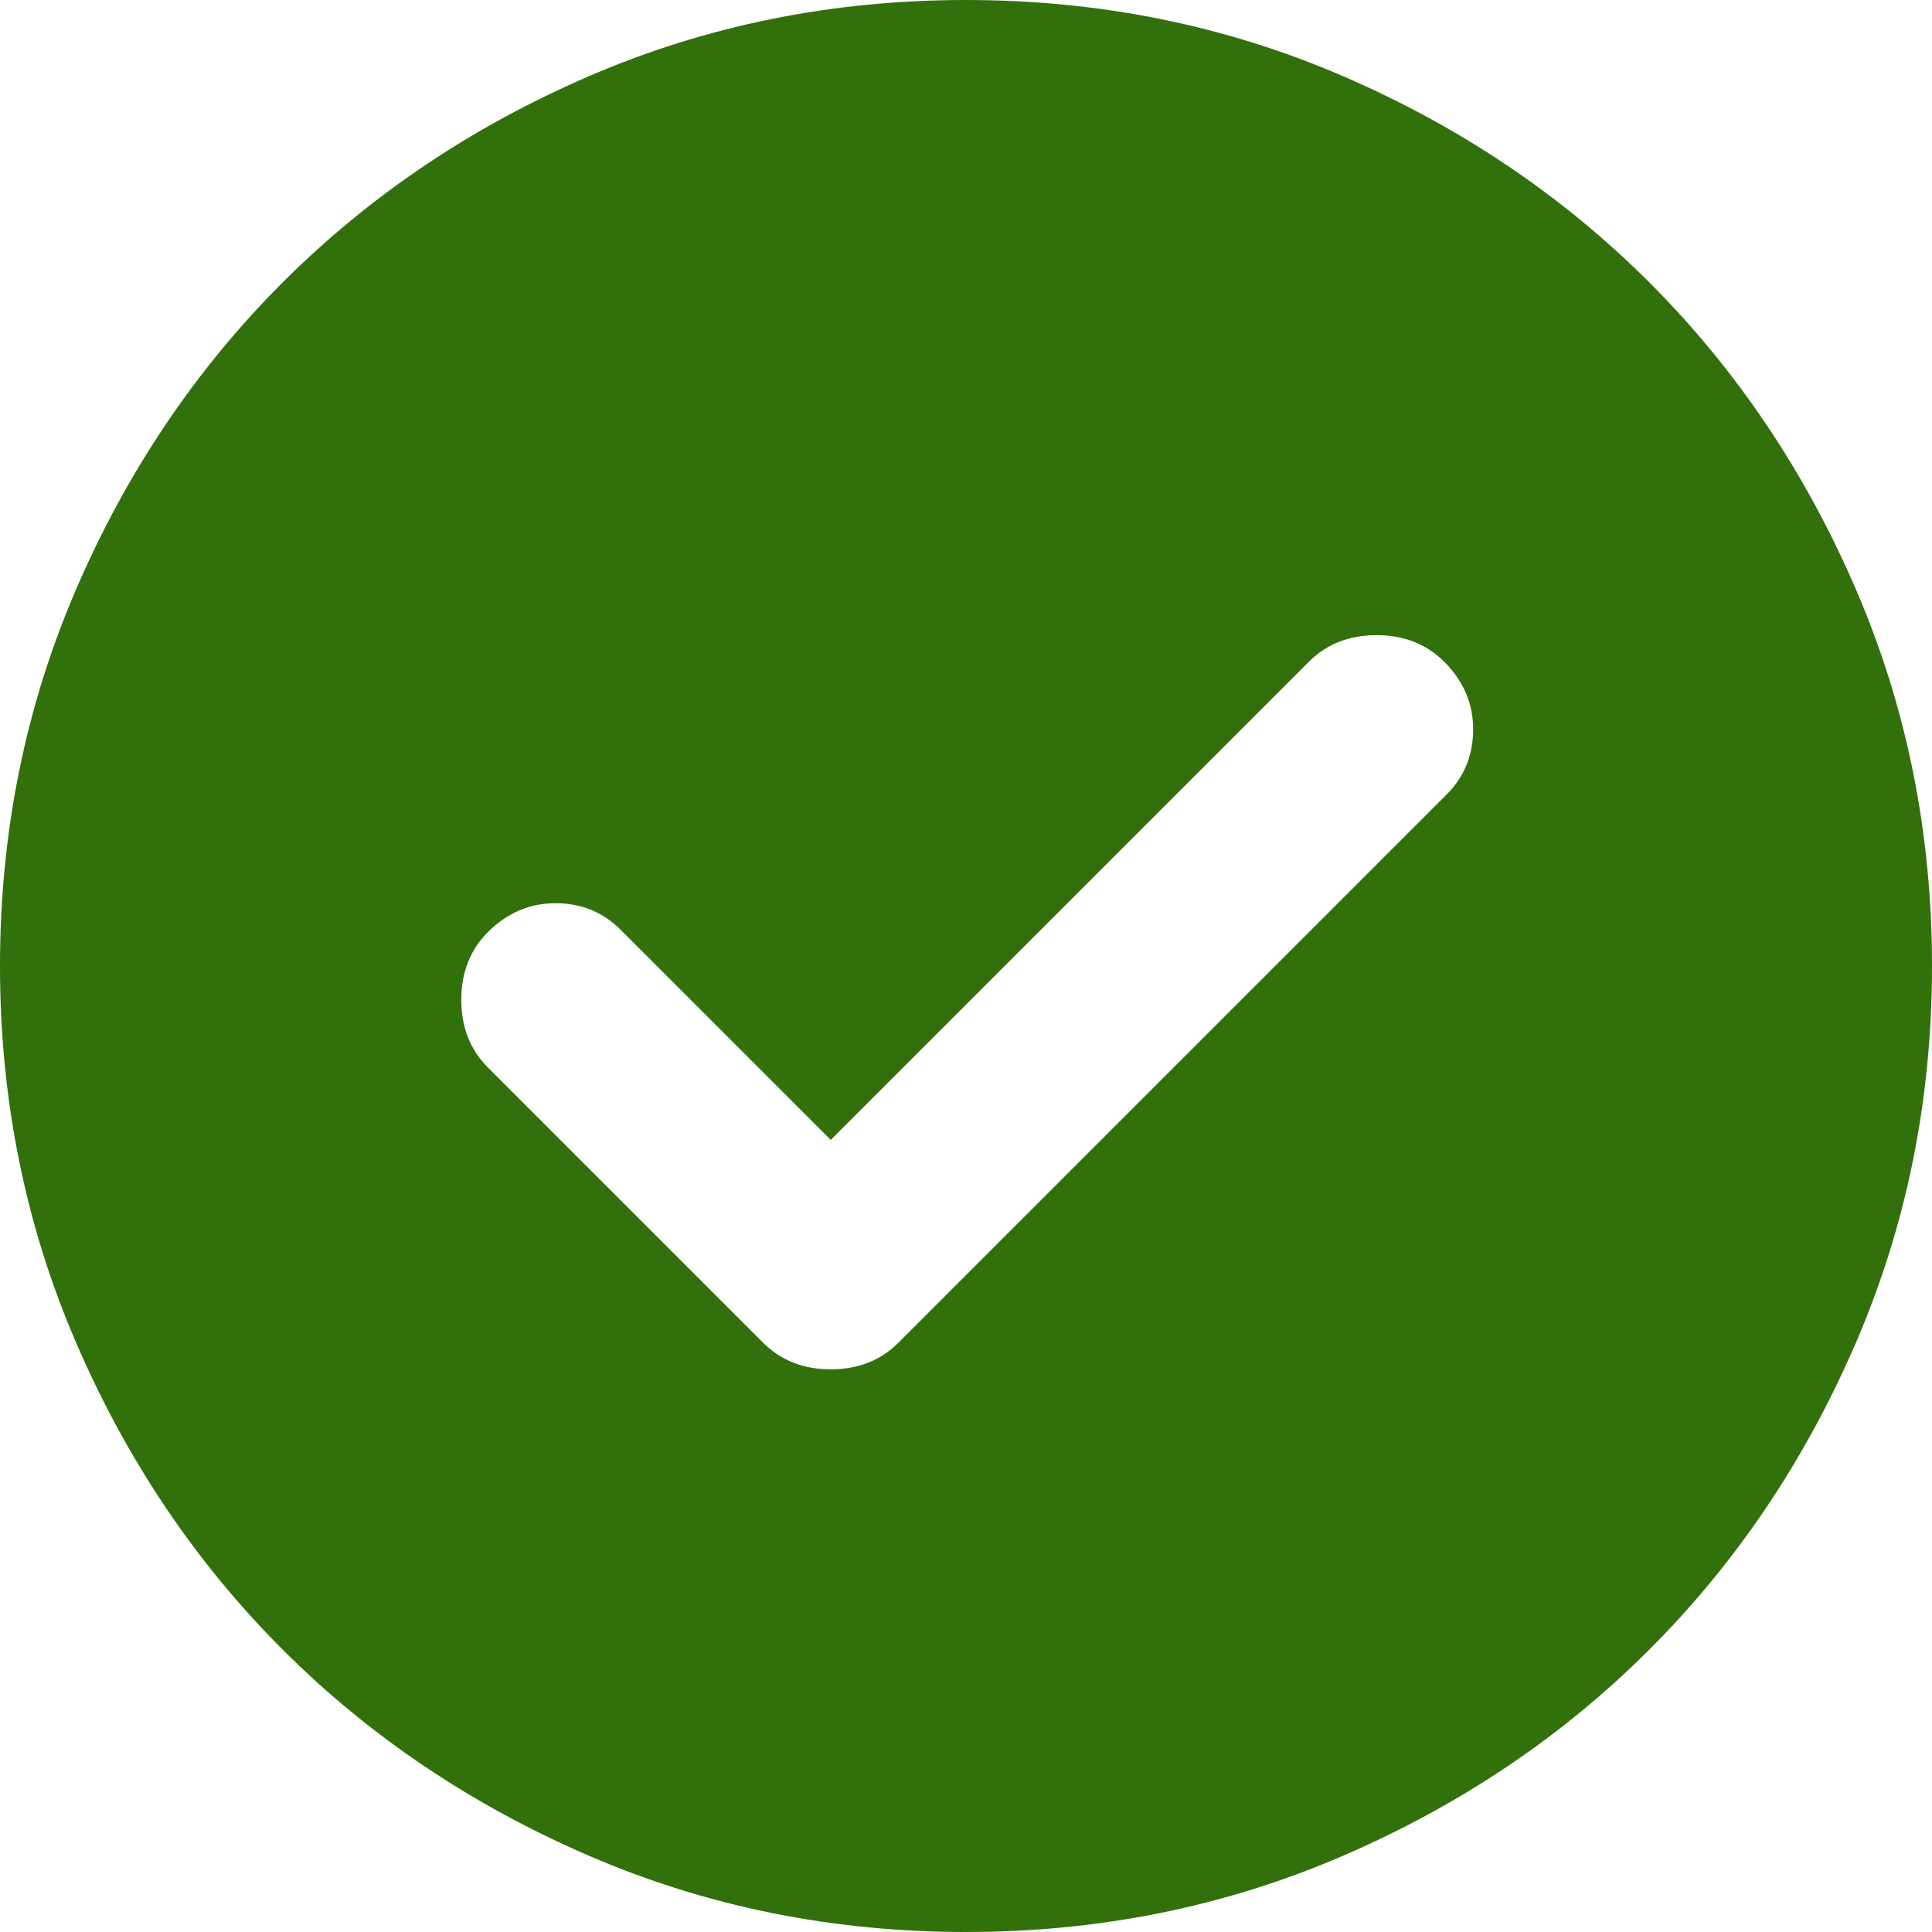 <svg width="50" height="50" viewBox="0 0 50 50" fill="none" xmlns="http://www.w3.org/2000/svg">
<path d="M21.5 29.5L16.062 24.062C15.604 23.604 15.042 23.375 14.375 23.375C13.708 23.375 13.125 23.625 12.625 24.125C12.167 24.583 11.938 25.167 11.938 25.875C11.938 26.583 12.167 27.167 12.625 27.625L19.75 34.75C20.208 35.208 20.792 35.438 21.5 35.438C22.208 35.438 22.792 35.208 23.25 34.75L37.438 20.562C37.896 20.104 38.125 19.542 38.125 18.875C38.125 18.208 37.875 17.625 37.375 17.125C36.917 16.667 36.333 16.438 35.625 16.438C34.917 16.438 34.333 16.667 33.875 17.125L21.5 29.5ZM25 50C21.542 50 18.292 49.343 15.25 48.03C12.208 46.718 9.562 44.938 7.312 42.688C5.062 40.438 3.282 37.792 1.97 34.75C0.657 31.708 0 28.458 0 25C0 21.542 0.657 18.292 1.97 15.25C3.282 12.208 5.062 9.562 7.312 7.312C9.562 5.062 12.208 3.281 15.25 1.968C18.292 0.656 21.542 0 25 0C28.458 0 31.708 0.656 34.75 1.968C37.792 3.281 40.438 5.062 42.688 7.312C44.938 9.562 46.718 12.208 48.03 15.25C49.343 18.292 50 21.542 50 25C50 28.458 49.343 31.708 48.03 34.75C46.718 37.792 44.938 40.438 42.688 42.688C40.438 44.938 37.792 46.718 34.75 48.03C31.708 49.343 28.458 50 25 50Z" fill="#32700C"/>
</svg>
